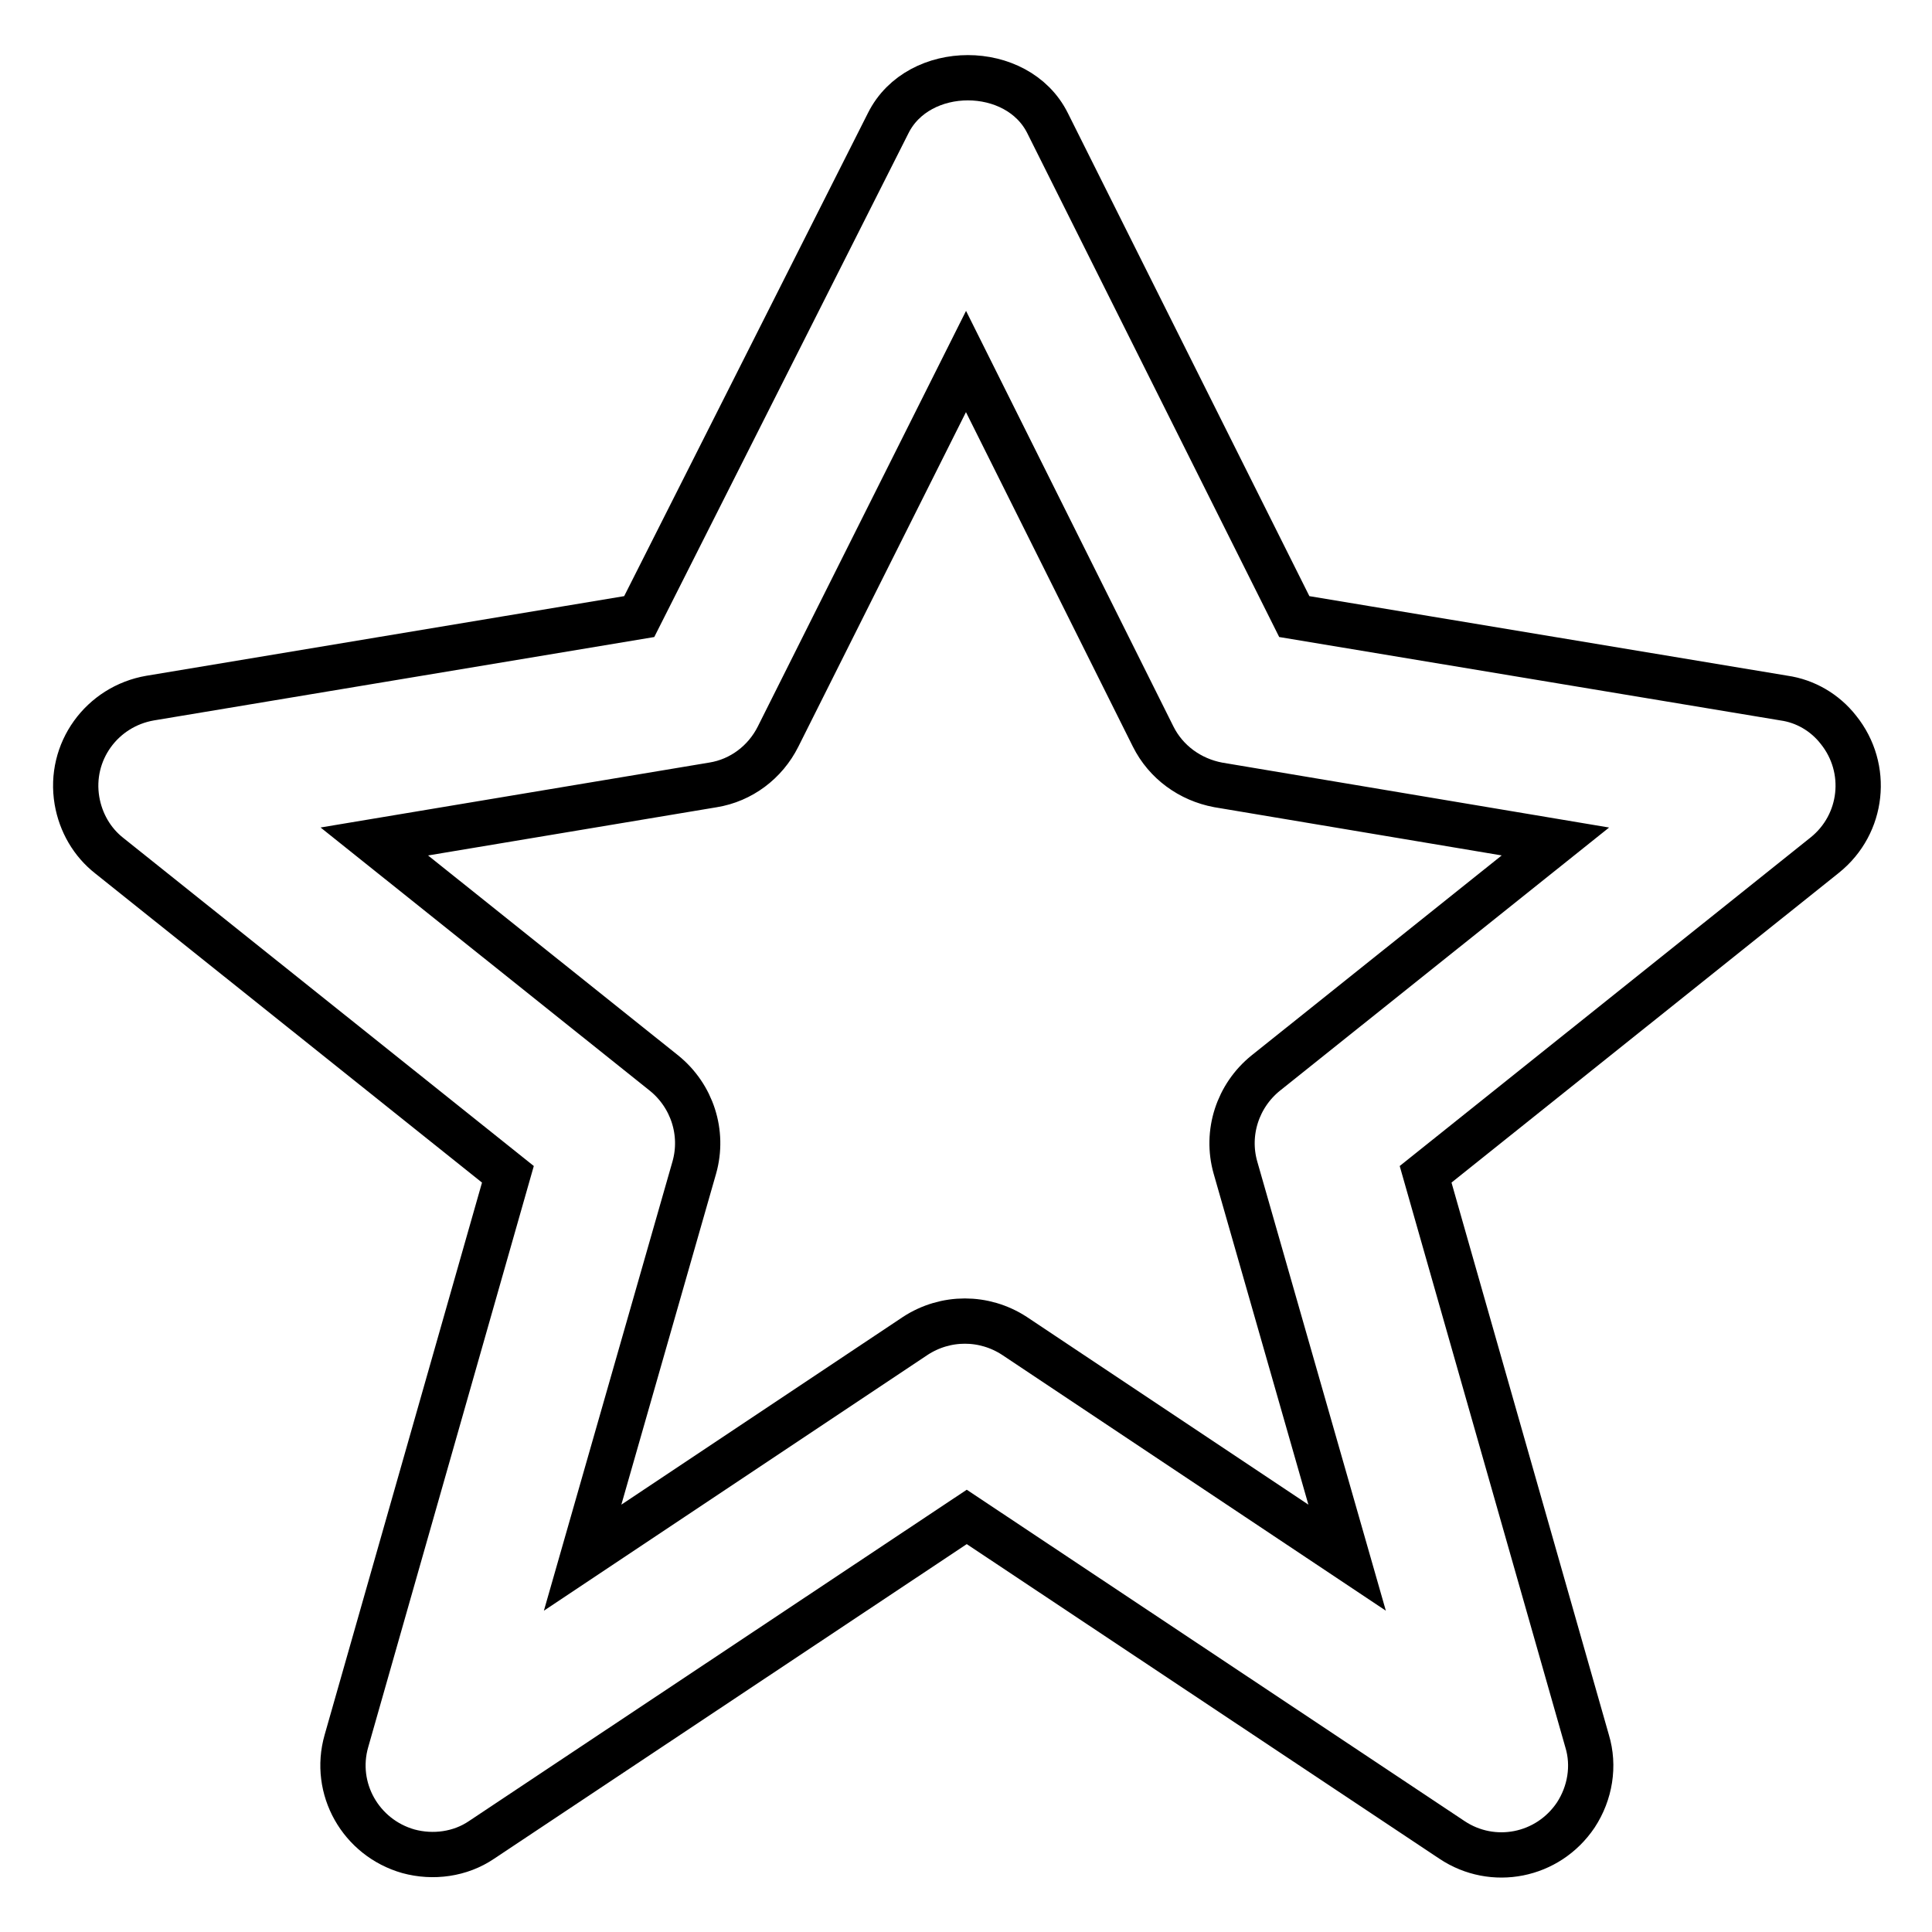 <?xml version="1.0" encoding="utf-8"?>
<!-- Svg Vector Icons : http://www.onlinewebfonts.com/icon -->
<!DOCTYPE svg PUBLIC "-//W3C//DTD SVG 1.1//EN" "http://www.w3.org/Graphics/SVG/1.1/DTD/svg11.dtd">
<svg version="1.1" xmlns="http://www.w3.org/2000/svg" xmlns:xlink="http://www.w3.org/1999/xlink" x="0px" y="0px" viewBox="0 0 256 256" enable-background="new 0 0 256 256" xml:space="preserve">
<g> <path stroke-width="6" fill-opacity="0" stroke="#000000"  d="M67.3,155.6l-21.4,75.1c-1.8,6.3,1.9,12.8,8.2,14.6c3.3,0.9,6.9,0.4,9.7-1.5l64.3-42.8l64.3,42.8 c5.4,3.6,12.7,2.2,16.4-3.3c1.9-2.9,2.5-6.5,1.5-9.8l-21.4-75.1l52.9-42.3c5.1-4.1,5.9-11.5,1.8-16.6c-1.8-2.3-4.4-3.8-7.2-4.2 l-64.9-10.8l-32.7-65.4c-4-8-17.1-8-21.1,0L84.7,81.7L19.9,92.5c-6.4,1.1-10.8,7.1-9.7,13.6c0.5,2.9,2,5.5,4.3,7.3L67.3,155.6z  M94.5,104c3.7-0.6,6.9-3,8.6-6.4L128,47.9l24.8,49.7c1.7,3.4,4.9,5.7,8.6,6.4l44.7,7.5l-38.4,30.7c-3.7,3-5.3,7.9-4,12.5 l14.8,51.7l-44.1-29.4c-4-2.6-9.1-2.6-13.1,0l-44.1,29.4l14.8-51.7c1.3-4.6-0.3-9.5-4-12.5l-38.4-30.7L94.5,104L94.5,104z"/></g>
</svg>